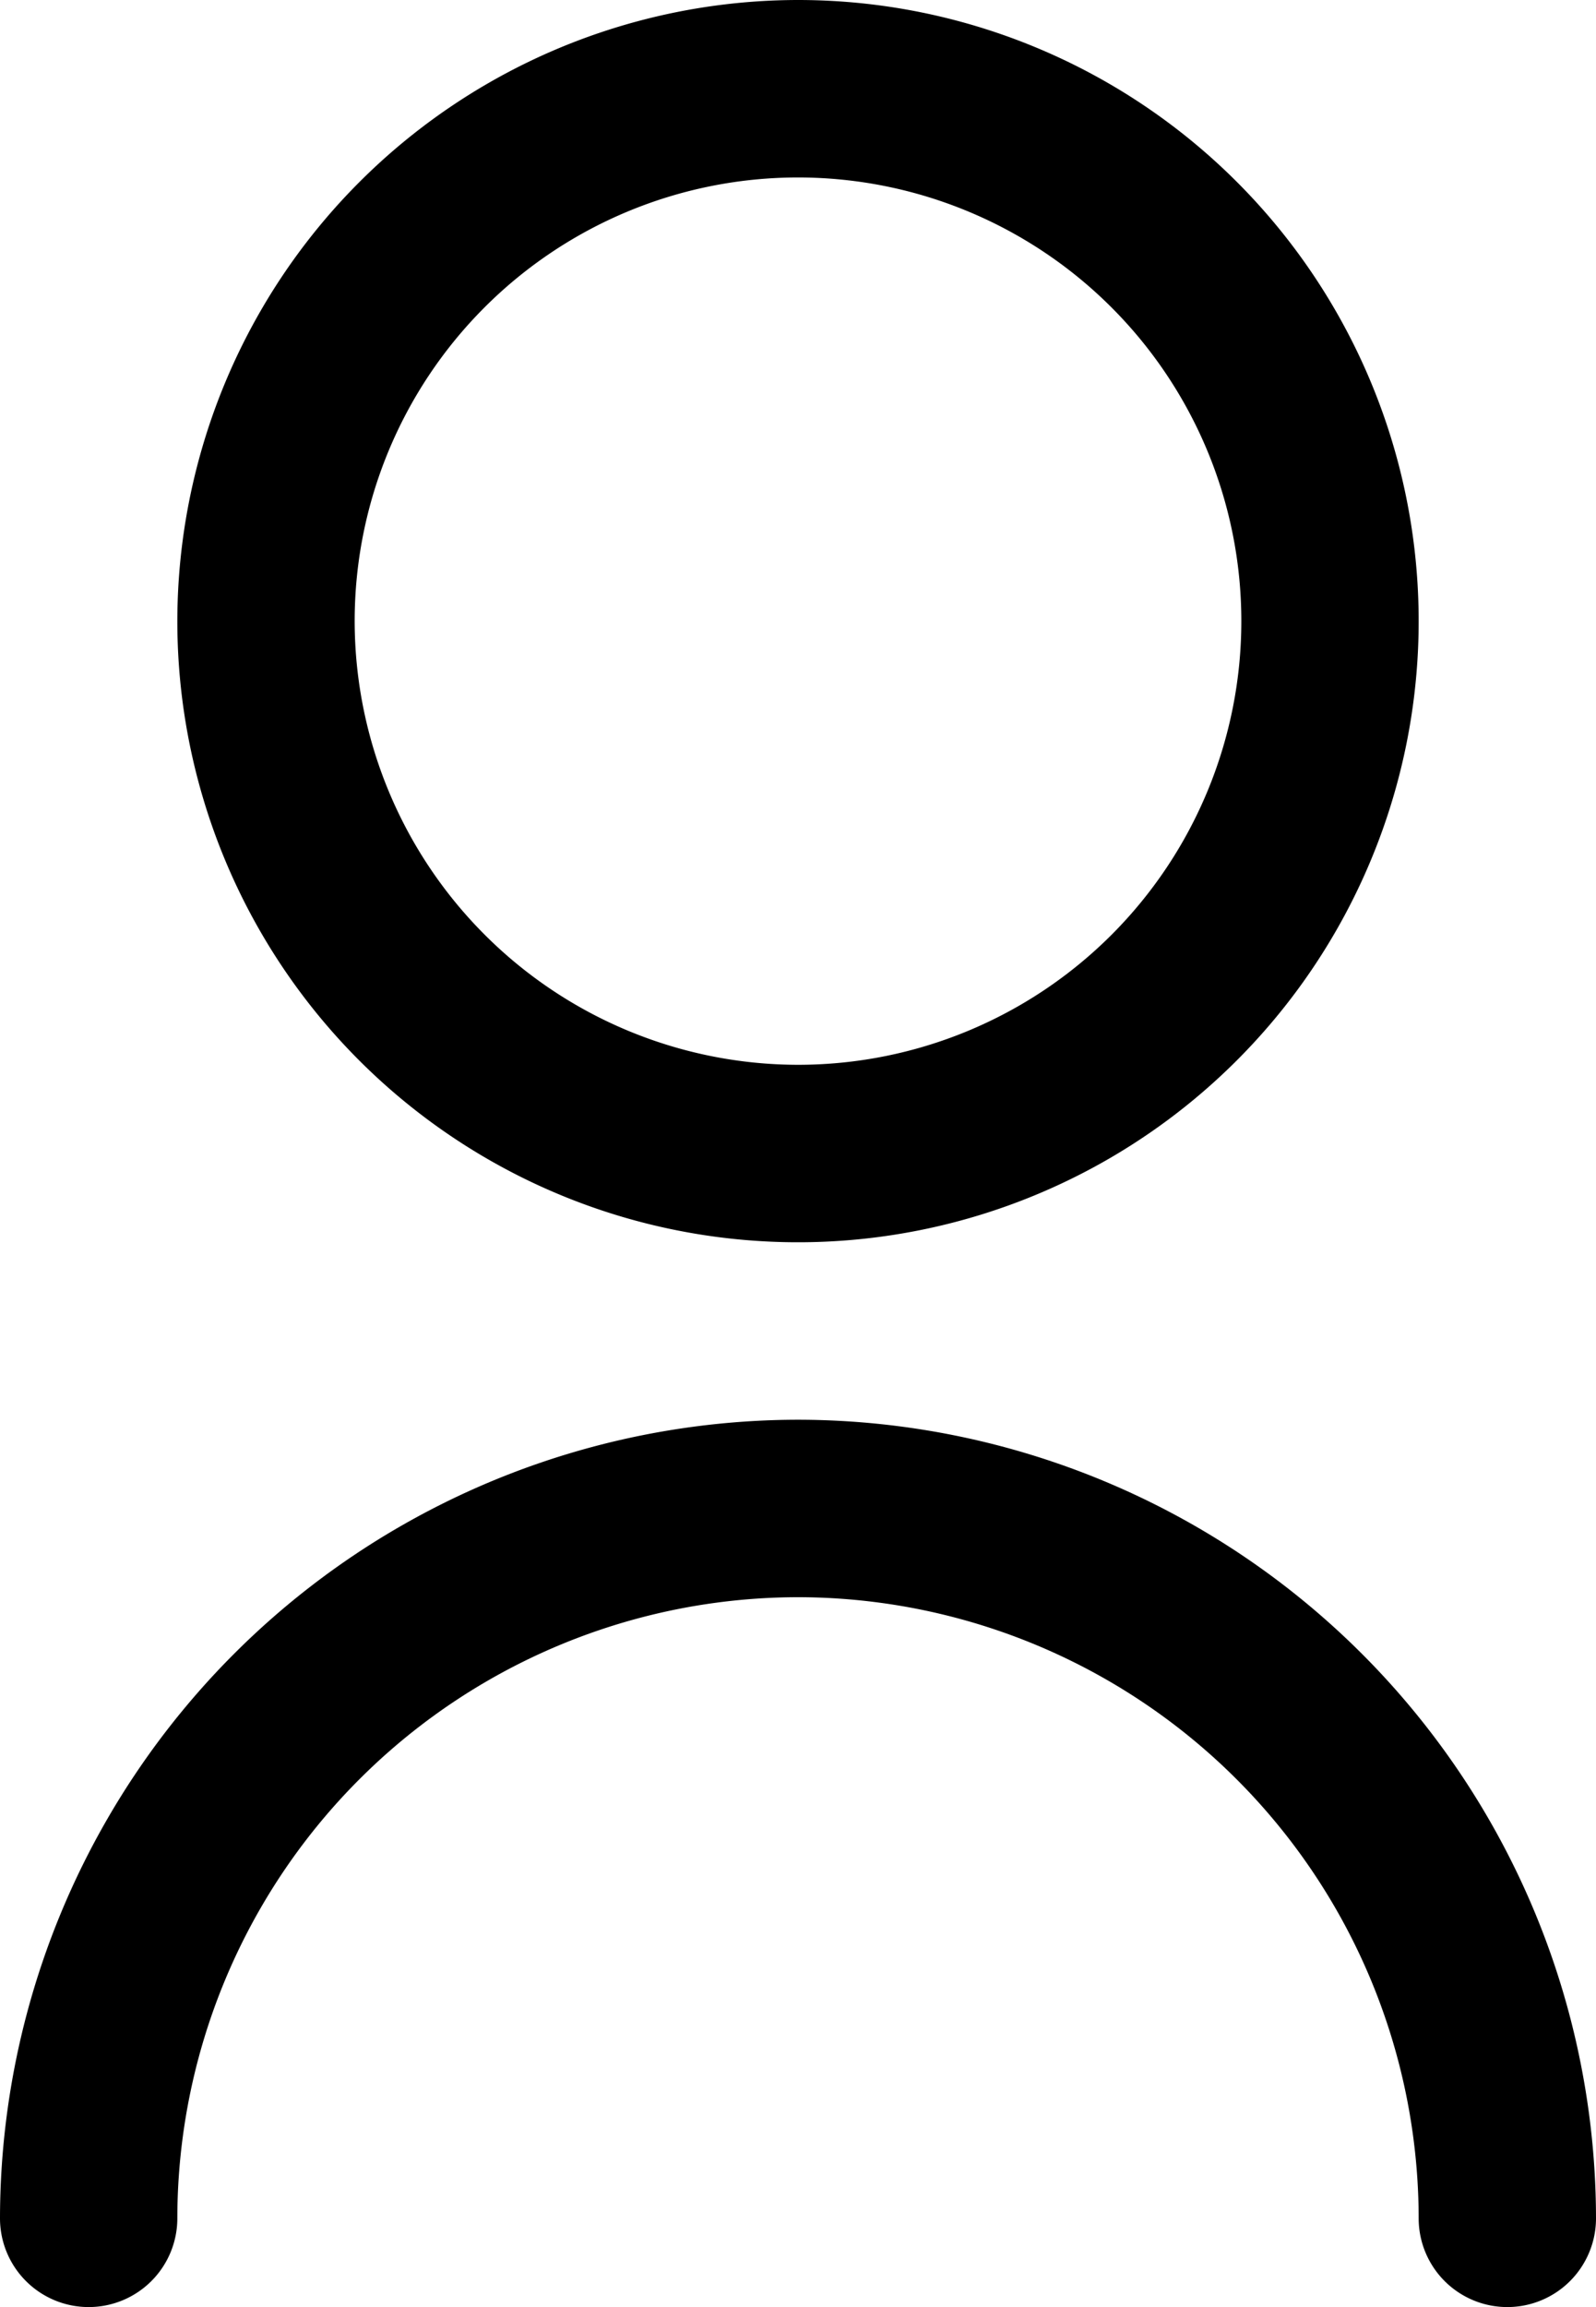 <svg xmlns="http://www.w3.org/2000/svg" width="18" height="26" viewBox="0 0 18 26"><g transform="translate(1 1)"><path d="M6-1A7,7,0,1,1-1,6,7.008,7.008,0,0,1,6-1ZM6,11A5,5,0,1,0,1,6,5.006,5.006,0,0,0,6,11Z" transform="translate(2)"/><path d="M0,17a1,1,0,0,1,0-2A7.008,7.008,0,0,0,7,8,7.008,7.008,0,0,0,0,1,1,1,0,0,1-1,0,1,1,0,0,1,0-1,9.01,9.01,0,0,1,9,8,9.01,9.01,0,0,1,0,17Z" transform="translate(0 24) rotate(-90)"/></g></svg>